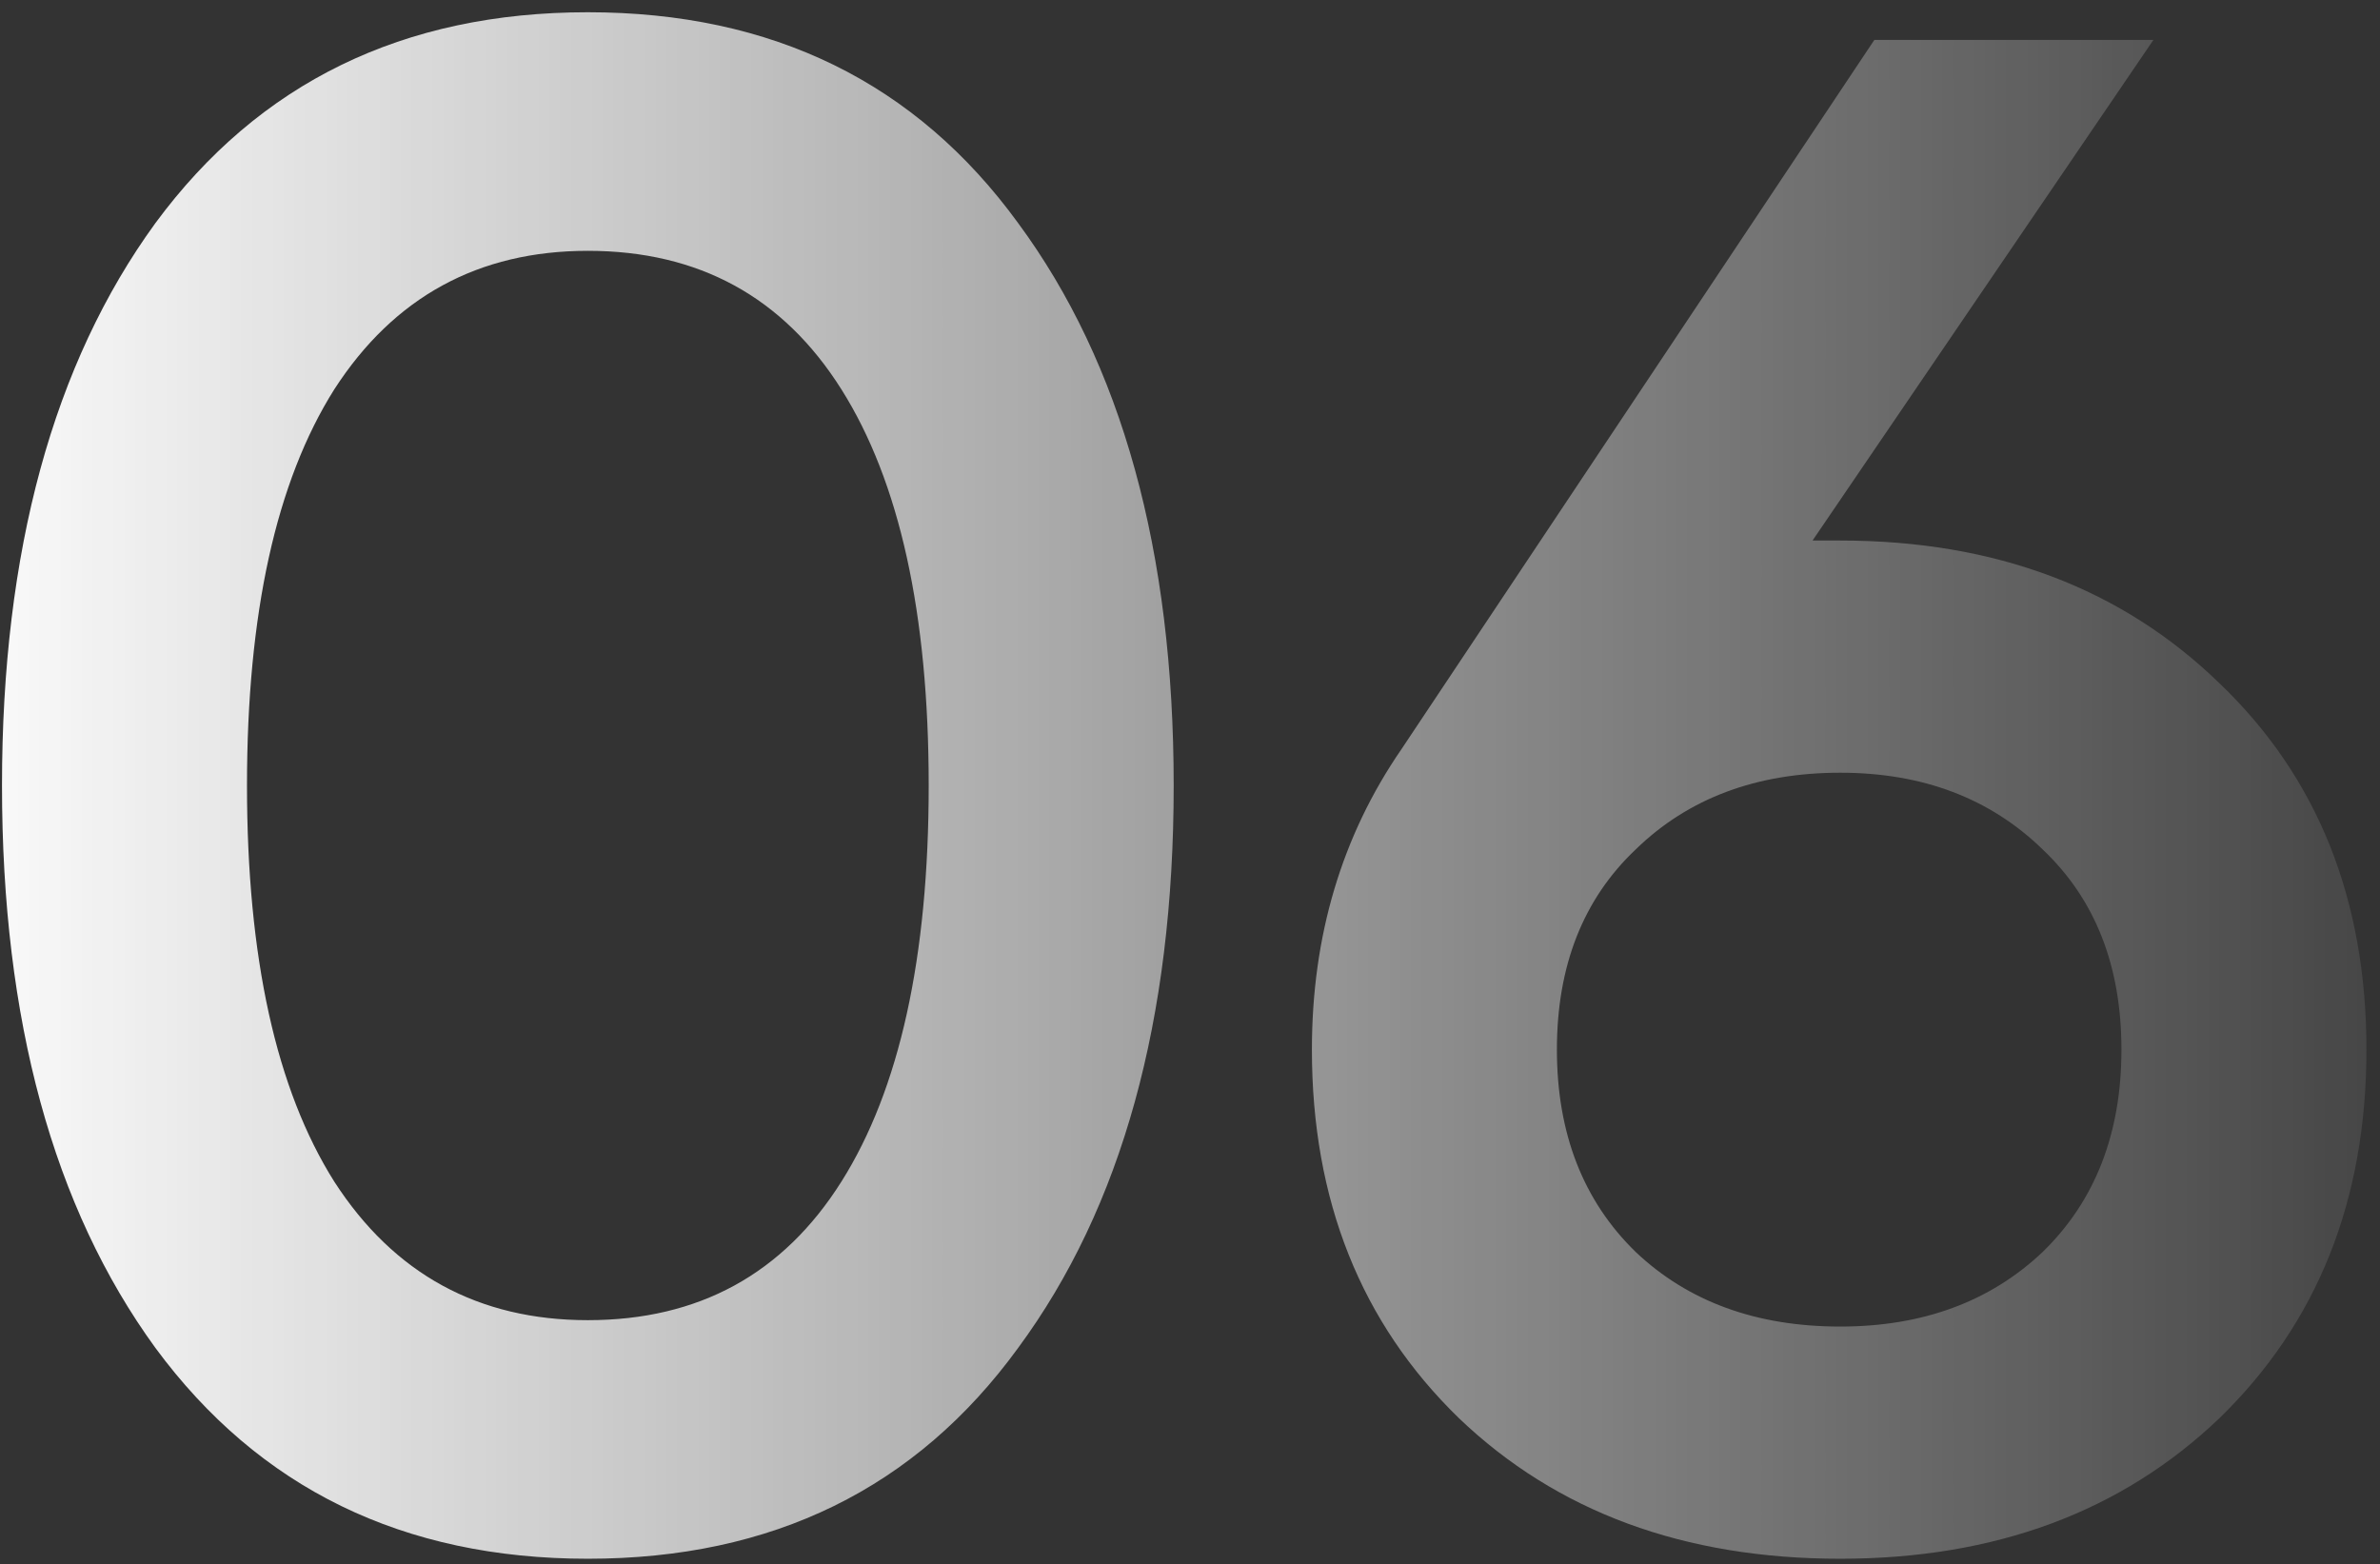 <?xml version="1.0" encoding="UTF-8"?> <svg xmlns="http://www.w3.org/2000/svg" width="143" height="94" viewBox="0 0 143 94" fill="none"><rect x="0" y="0" width="143" height="94" fill="#333333" stroke="none"/> <path d="M61.176 80.992C55.032 89.44 46.413 93.664 35.32 93.664C24.227 93.664 15.565 89.44 9.336 80.992C3.192 72.544 0.12 61.28 0.12 47.2C0.12 33.12 3.192 21.856 9.336 13.408C15.565 4.96 24.227 0.736 35.32 0.736C46.413 0.736 55.032 4.96 61.176 13.408C67.405 21.856 70.52 33.12 70.52 47.2C70.52 61.28 67.405 72.544 61.176 80.992ZM35.32 79.328C41.976 79.328 47.053 76.555 50.552 71.008C54.051 65.461 55.8 57.525 55.8 47.2C55.8 36.875 54.051 28.939 50.552 23.392C47.053 17.845 41.976 15.072 35.32 15.072C28.749 15.072 23.672 17.845 20.088 23.392C16.589 28.939 14.84 36.875 14.84 47.2C14.84 57.525 16.589 65.461 20.088 71.008C23.672 76.555 28.749 79.328 35.32 79.328ZM110.569 32.48C119.87 32.48 127.465 35.339 133.353 41.056C139.241 46.688 142.185 54.027 142.185 63.072C142.185 72.117 139.241 79.499 133.353 85.216C127.465 90.848 119.87 93.664 110.569 93.664C101.182 93.664 93.545 90.848 87.657 85.216C81.769 79.499 78.825 72.117 78.825 63.072C78.825 56.245 80.617 50.229 84.201 45.024L112.617 2.4H129.385L108.905 32.48H110.569ZM110.569 79.712C115.518 79.712 119.572 78.219 122.729 75.232C125.886 72.16 127.465 68.107 127.465 63.072C127.465 58.037 125.886 54.027 122.729 51.04C119.572 47.968 115.518 46.432 110.569 46.432C105.534 46.432 101.438 47.968 98.281 51.04C95.124 54.027 93.545 58.037 93.545 63.072C93.545 68.107 95.124 72.16 98.281 75.232C101.438 78.219 105.534 79.712 110.569 79.712Z" fill="url(#paint0_linear_169_163)"></path> <defs> <linearGradient id="paint0_linear_169_163" x1="-5" y1="49" x2="157.917" y2="49" gradientUnits="userSpaceOnUse"> <stop stop-color="white"></stop> <stop offset="1" stop-color="white" stop-opacity="0"></stop> </linearGradient> </defs> </svg> 